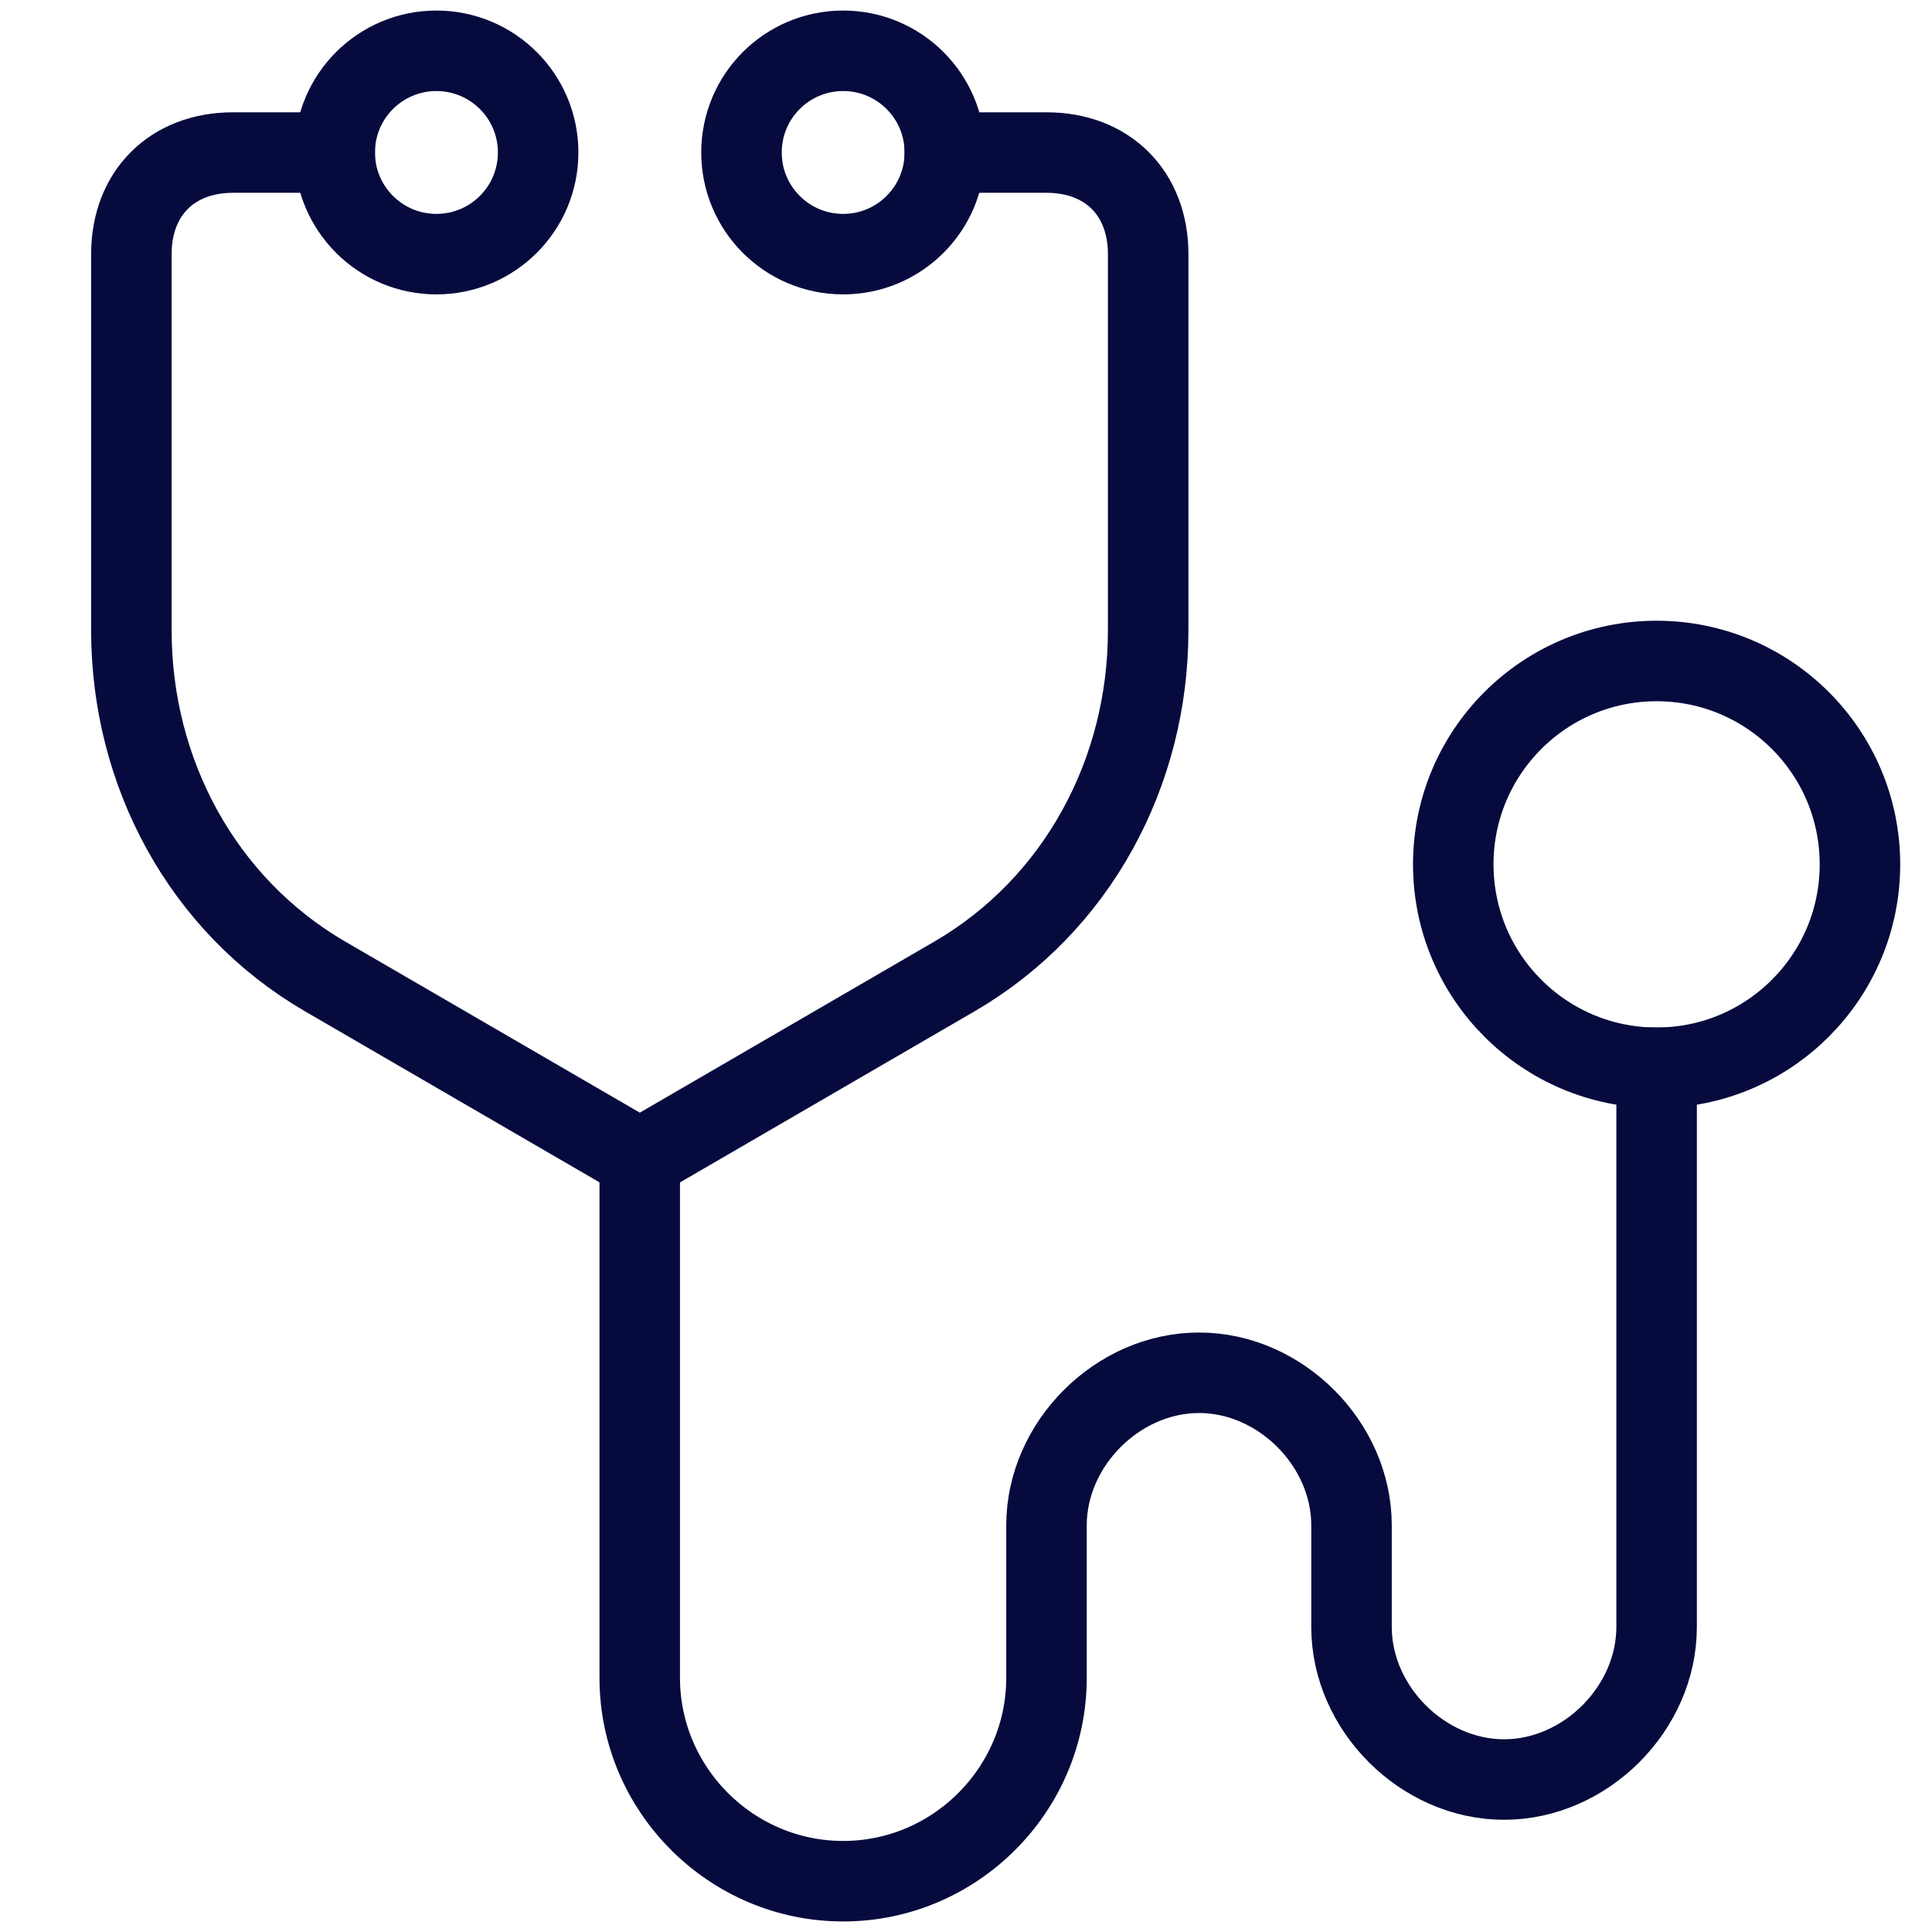 <svg width="24" height="24" viewBox="0 0 24 24" fill="none" xmlns="http://www.w3.org/2000/svg">
<g clip-path="url(#clip0_17104:70957)">
<path d="M20.579 13.264C21.974 13.264 23.105 12.133 23.105 10.737C23.105 9.342 21.974 8.211 20.579 8.211C19.184 8.211 18.053 9.342 18.053 10.737C18.053 12.133 19.184 13.264 20.579 13.264Z" stroke="#060A3D" stroke-miterlimit="10" stroke-linecap="square"/>
<path d="M4.158 1.895H2.895C2.137 1.895 1.632 2.4 1.632 3.158V7.831C1.632 9.6 2.516 11.242 4.032 12.126L7.948 14.4L11.863 12.126C13.379 11.242 14.263 9.6 14.263 7.831V3.158C14.263 2.4 13.758 1.895 13 1.895H11.737" stroke="#060A3D" stroke-miterlimit="10" stroke-linecap="square"/>
<path d="M7.947 14.527V20.843C7.947 22.232 9.084 23.369 10.474 23.369C11.863 23.369 13 22.232 13 20.843V18.948C13 17.937 13.884 17.053 14.895 17.053C15.905 17.053 16.789 17.937 16.789 18.948V20.211C16.789 21.222 17.674 22.106 18.684 22.106C19.695 22.106 20.579 21.222 20.579 20.211V13.264" stroke="#060A3D" stroke-miterlimit="10" stroke-linecap="square"/>
<path d="M5.421 3.157C6.119 3.157 6.685 2.592 6.685 1.894C6.685 1.196 6.119 0.631 5.421 0.631C4.724 0.631 4.158 1.196 4.158 1.894C4.158 2.592 4.724 3.157 5.421 3.157Z" stroke="#060A3D" stroke-miterlimit="10"/>
<path d="M10.474 3.157C11.172 3.157 11.737 2.592 11.737 1.894C11.737 1.196 11.172 0.631 10.474 0.631C9.776 0.631 9.211 1.196 9.211 1.894C9.211 2.592 9.776 3.157 10.474 3.157Z" stroke="#060A3D" stroke-miterlimit="10"/>
</g>
<defs>
<clipPath id="clip0_17104:70957">
<rect width="22.737" height="24" fill="white" transform="translate(1)"/>
</clipPath>
</defs>
</svg>
